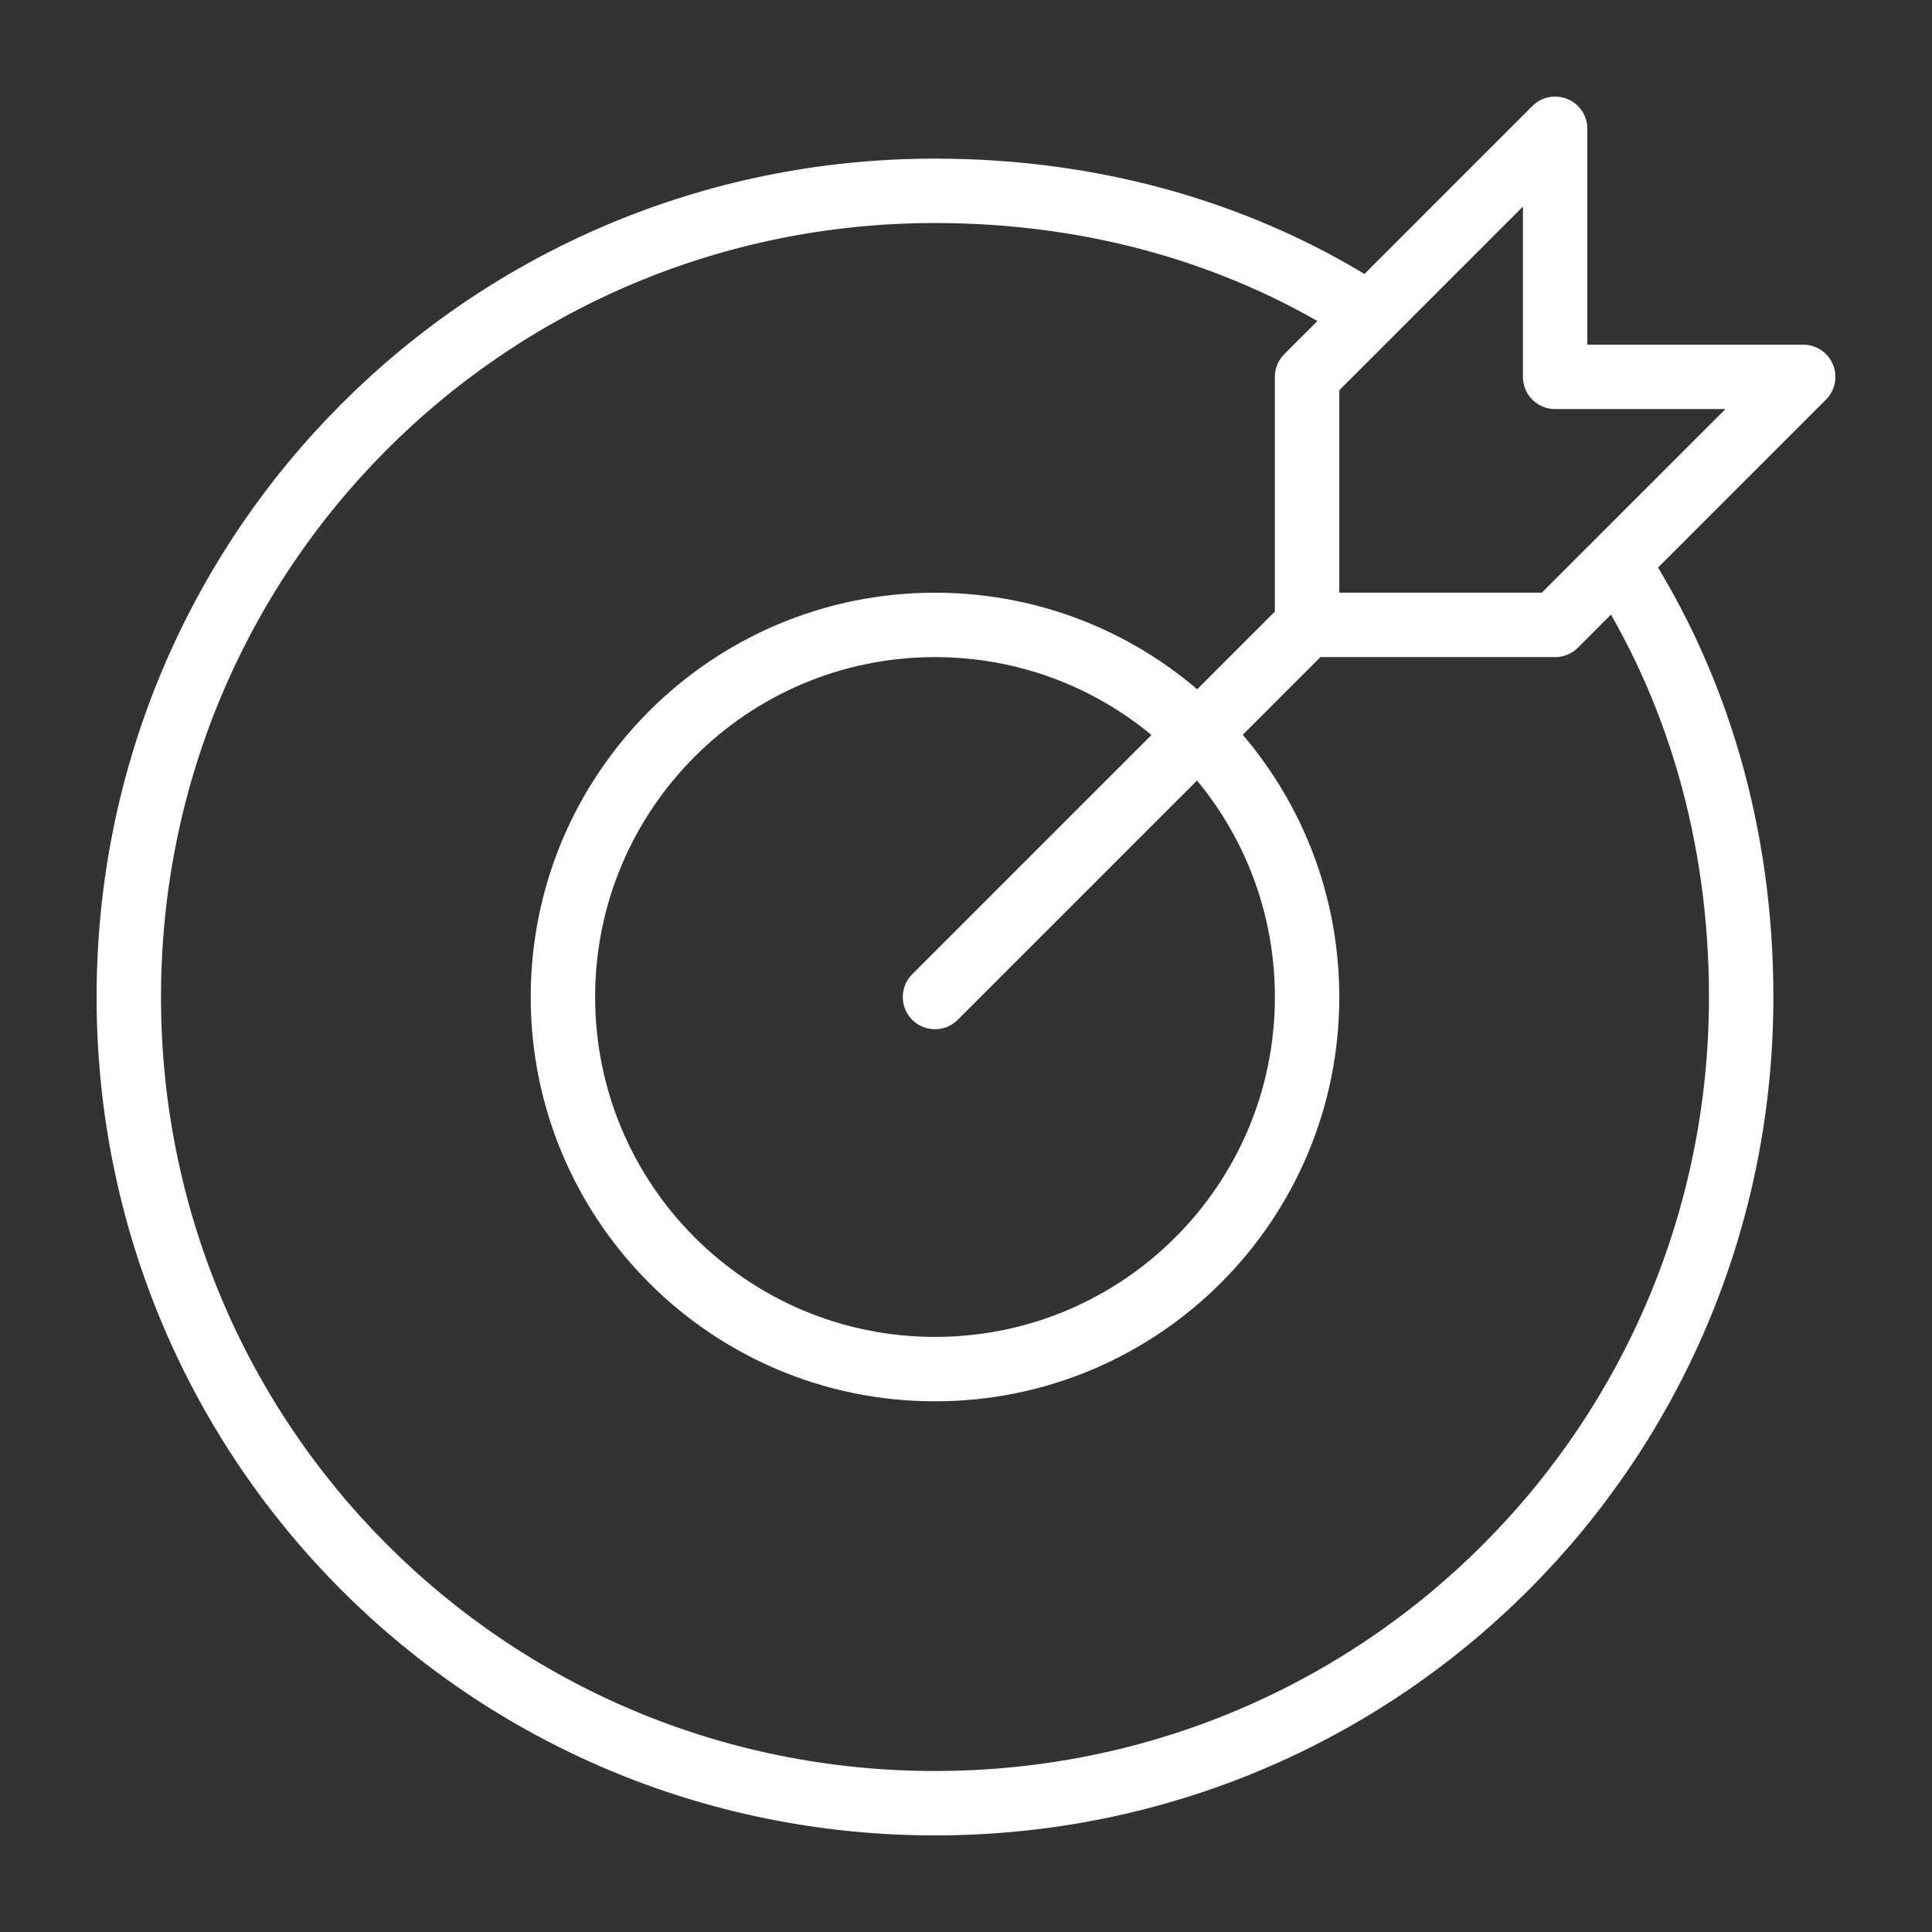 <?xml version="1.0" encoding="UTF-8"?> <svg xmlns="http://www.w3.org/2000/svg" width="60" height="60" viewBox="0 0 60 60" fill="none"><rect x="0" y="0" width="60" height="60" fill="#333333" stroke="none"/><path d="M29.037 30.963L40.593 19.407M40.593 19.407V11.704L48.296 4V11.704H56L48.296 19.407H40.593ZM50.222 17.482C52.726 21.333 54.074 25.956 54.074 30.963C54.074 44.83 42.904 56 29.037 56C15.17 56 4 44.83 4 30.963C4 17.096 15.17 5.926 29.037 5.926C34.044 5.926 38.667 7.274 42.519 9.778M40.593 30.963C40.593 37.345 35.419 42.519 29.037 42.519C22.655 42.519 17.482 37.345 17.482 30.963C17.482 24.581 22.655 19.407 29.037 19.407C35.419 19.407 40.593 24.581 40.593 30.963Z" stroke="white" stroke-width="2" stroke-miterlimit="10" stroke-linecap="round" stroke-linejoin="round"></path></svg> 